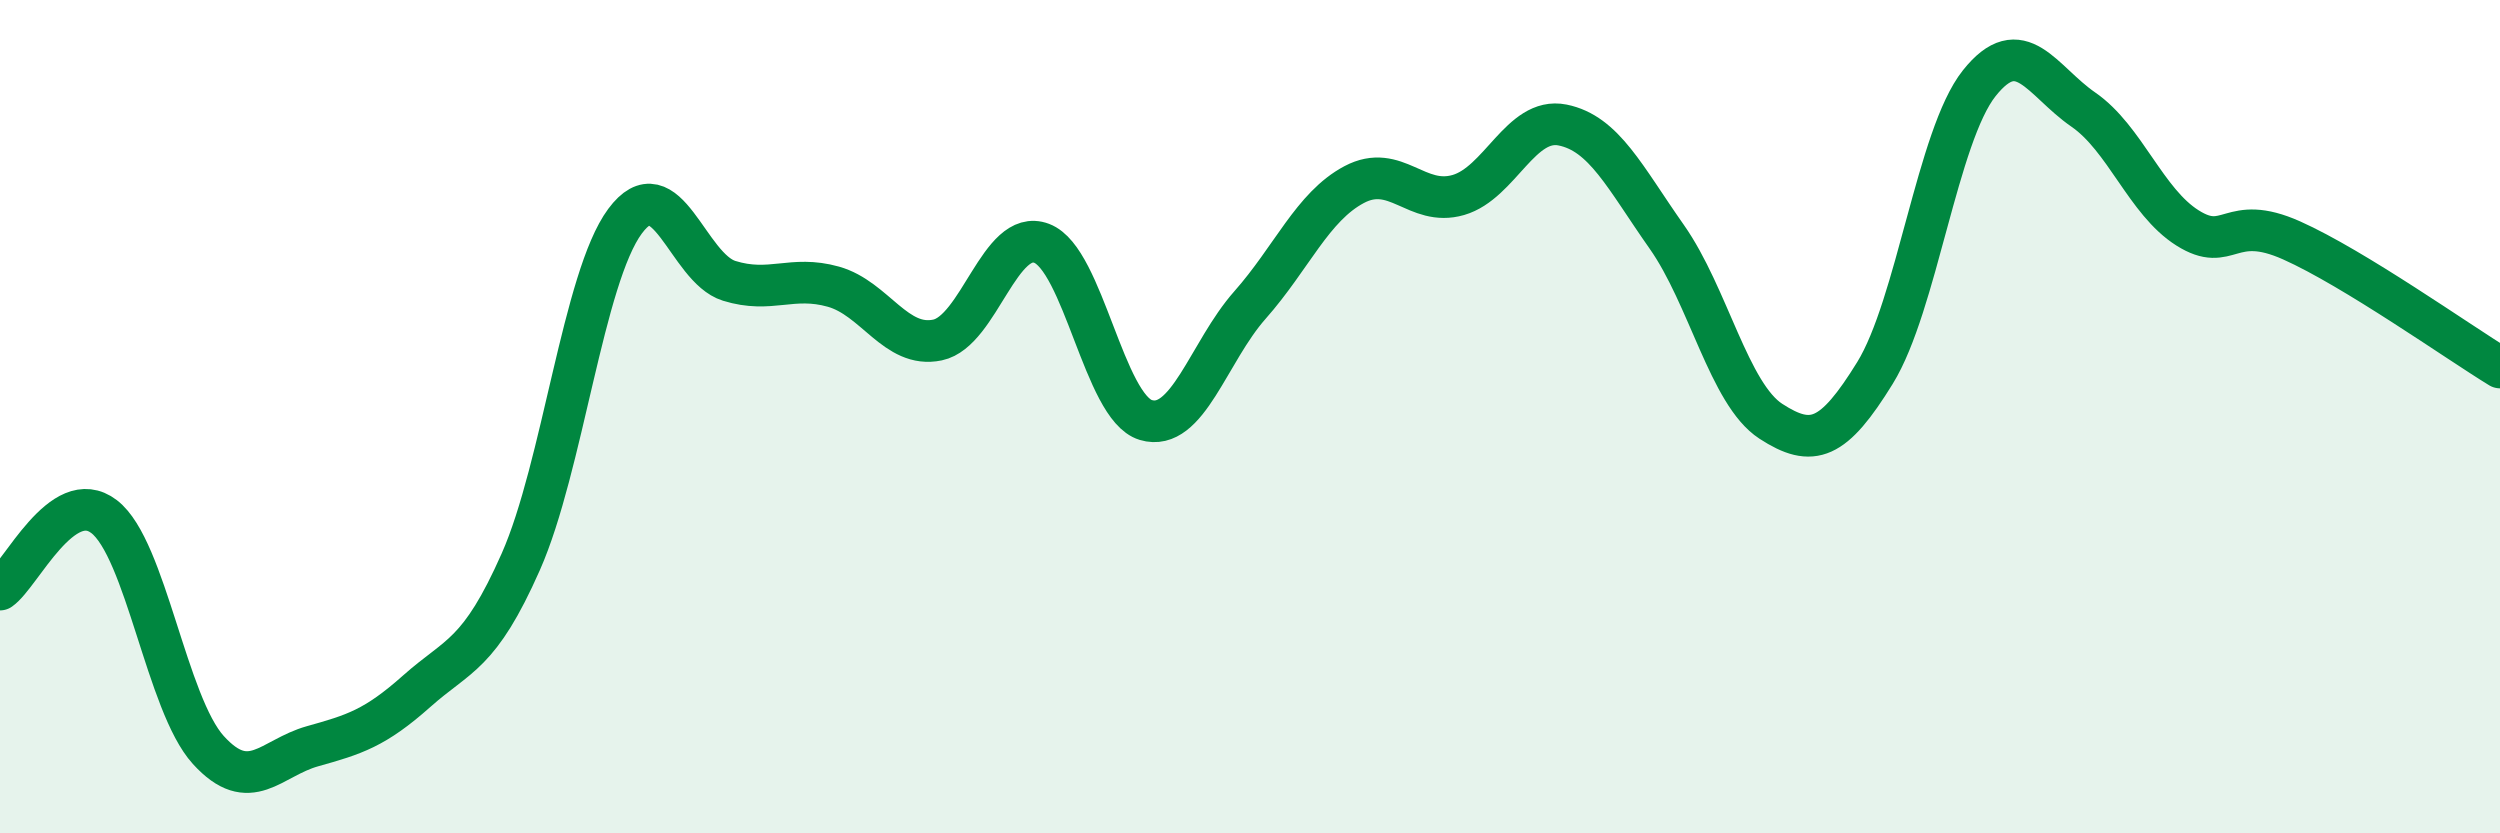
    <svg width="60" height="20" viewBox="0 0 60 20" xmlns="http://www.w3.org/2000/svg">
      <path
        d="M 0,14.15 C 0.5,13.8 1.5,11.63 2.5,12.4 C 3.5,13.17 4,16.9 5,18 C 6,19.1 6.5,18.19 7.5,17.91 C 8.5,17.63 9,17.48 10,16.59 C 11,15.7 11.5,15.74 12.5,13.48 C 13.5,11.22 14,6.66 15,5.31 C 16,3.96 16.5,6.43 17.5,6.74 C 18.5,7.05 19,6.6 20,6.88 C 21,7.16 21.5,8.37 22.5,8.16 C 23.5,7.95 24,5.46 25,5.84 C 26,6.22 26.5,9.78 27.5,10.08 C 28.5,10.38 29,8.45 30,7.32 C 31,6.19 31.5,4.96 32.5,4.43 C 33.5,3.9 34,4.97 35,4.68 C 36,4.39 36.5,2.8 37.5,3 C 38.5,3.2 39,4.26 40,5.68 C 41,7.1 41.5,9.46 42.5,10.11 C 43.5,10.76 44,10.57 45,8.95 C 46,7.33 46.5,3.26 47.5,2 C 48.5,0.74 49,1.94 50,2.63 C 51,3.32 51.5,4.84 52.5,5.47 C 53.5,6.1 53.5,5.1 55,5.77 C 56.5,6.44 59,8.21 60,8.82L60 20L0 20Z"
        fill="#008740"
        opacity="0.1"
        stroke-linecap="round"
        stroke-linejoin="round"
      />
      <path
        d="M 0,14.15 C 0.5,13.8 1.5,11.63 2.5,12.4 C 3.5,13.17 4,16.9 5,18 C 6,19.1 6.5,18.19 7.5,17.91 C 8.5,17.63 9,17.48 10,16.59 C 11,15.7 11.5,15.74 12.5,13.48 C 13.5,11.22 14,6.66 15,5.31 C 16,3.96 16.5,6.43 17.5,6.74 C 18.5,7.05 19,6.6 20,6.88 C 21,7.16 21.5,8.37 22.5,8.16 C 23.5,7.95 24,5.46 25,5.84 C 26,6.22 26.5,9.78 27.5,10.08 C 28.5,10.38 29,8.45 30,7.32 C 31,6.19 31.5,4.96 32.5,4.43 C 33.5,3.9 34,4.97 35,4.68 C 36,4.39 36.5,2.8 37.5,3 C 38.5,3.2 39,4.26 40,5.68 C 41,7.1 41.5,9.46 42.5,10.11 C 43.5,10.76 44,10.57 45,8.95 C 46,7.33 46.5,3.26 47.5,2 C 48.5,0.74 49,1.94 50,2.63 C 51,3.32 51.5,4.84 52.5,5.47 C 53.5,6.1 53.5,5.1 55,5.77 C 56.5,6.44 59,8.21 60,8.82"
        stroke="#008740"
        stroke-width="1"
        fill="none"
        stroke-linecap="round"
        stroke-linejoin="round"
      />
    </svg>
  